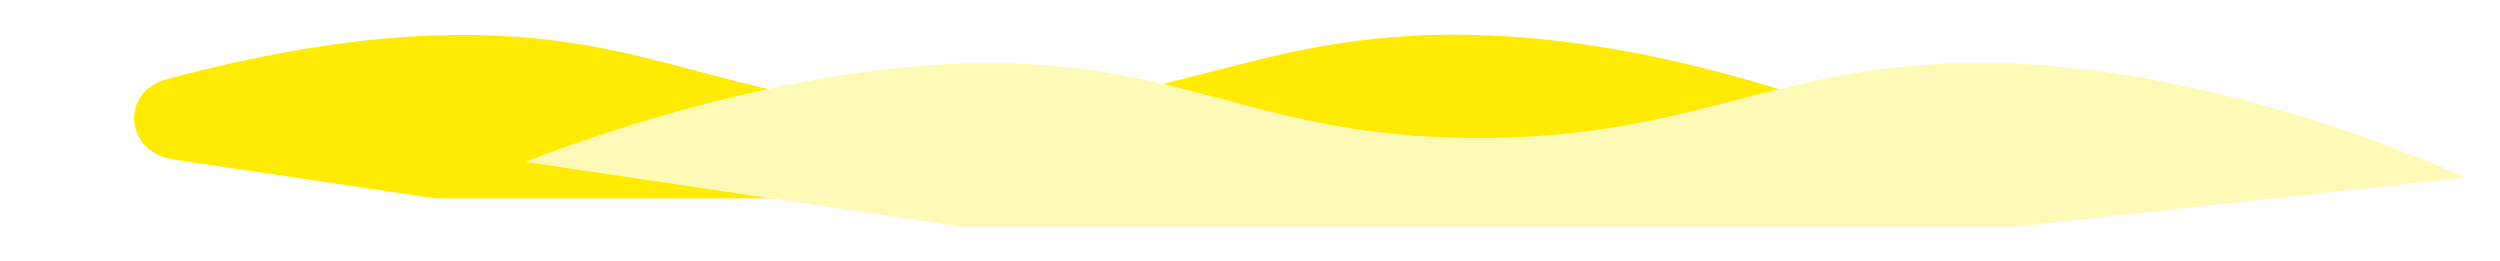 <?xml version="1.0" encoding="UTF-8"?> <svg xmlns="http://www.w3.org/2000/svg" width="2524" height="264" viewBox="0 0 2524 264" fill="none"><g filter="url(#filter0_f_84_472)"><path d="M439.093 35.772C662.594 28.355 731.723 109.406 956.559 110.872C1192.03 112.407 1270.95 25.994 1504.17 35.772C1610.21 40.217 1714.71 64.871 1796.68 90.221C1843.63 104.742 1835.4 164.197 1786.54 169.519L1504.17 200.278H442.691C440.295 200.278 437.903 200.101 435.534 199.749L175.266 161.063C126.324 153.788 120.504 92.819 168.286 79.971C246.965 58.815 344.102 38.924 439.093 35.772Z" fill="#FFEB00"></path></g><g filter="url(#filter1_f_84_472)"><path d="M969.651 64.244C1193.15 56.827 1262.28 137.878 1487.12 139.344C1722.59 140.88 1801.51 54.467 2034.73 64.244C2265.48 73.917 2488.89 179.279 2488.89 179.279L2034.73 228.75H969.651L530.559 163.484C530.559 163.484 755.556 71.348 969.651 64.244Z" fill="#FFF9B7"></path></g><defs><filter id="filter0_f_84_472" x="100.623" y="0.278" width="1761.97" height="234.722" filterUnits="userSpaceOnUse" color-interpolation-filters="sRGB"><feFlood flood-opacity="0" result="BackgroundImageFix"></feFlood><feBlend mode="normal" in="SourceGraphic" in2="BackgroundImageFix" result="shape"></feBlend><feGaussianBlur stdDeviation="17.361" result="effect1_foregroundBlur_84_472"></feGaussianBlur></filter><filter id="filter1_f_84_472" x="495.836" y="28.75" width="2027.78" height="234.722" filterUnits="userSpaceOnUse" color-interpolation-filters="sRGB"><feFlood flood-opacity="0" result="BackgroundImageFix"></feFlood><feBlend mode="normal" in="SourceGraphic" in2="BackgroundImageFix" result="shape"></feBlend><feGaussianBlur stdDeviation="17.361" result="effect1_foregroundBlur_84_472"></feGaussianBlur></filter></defs></svg> 